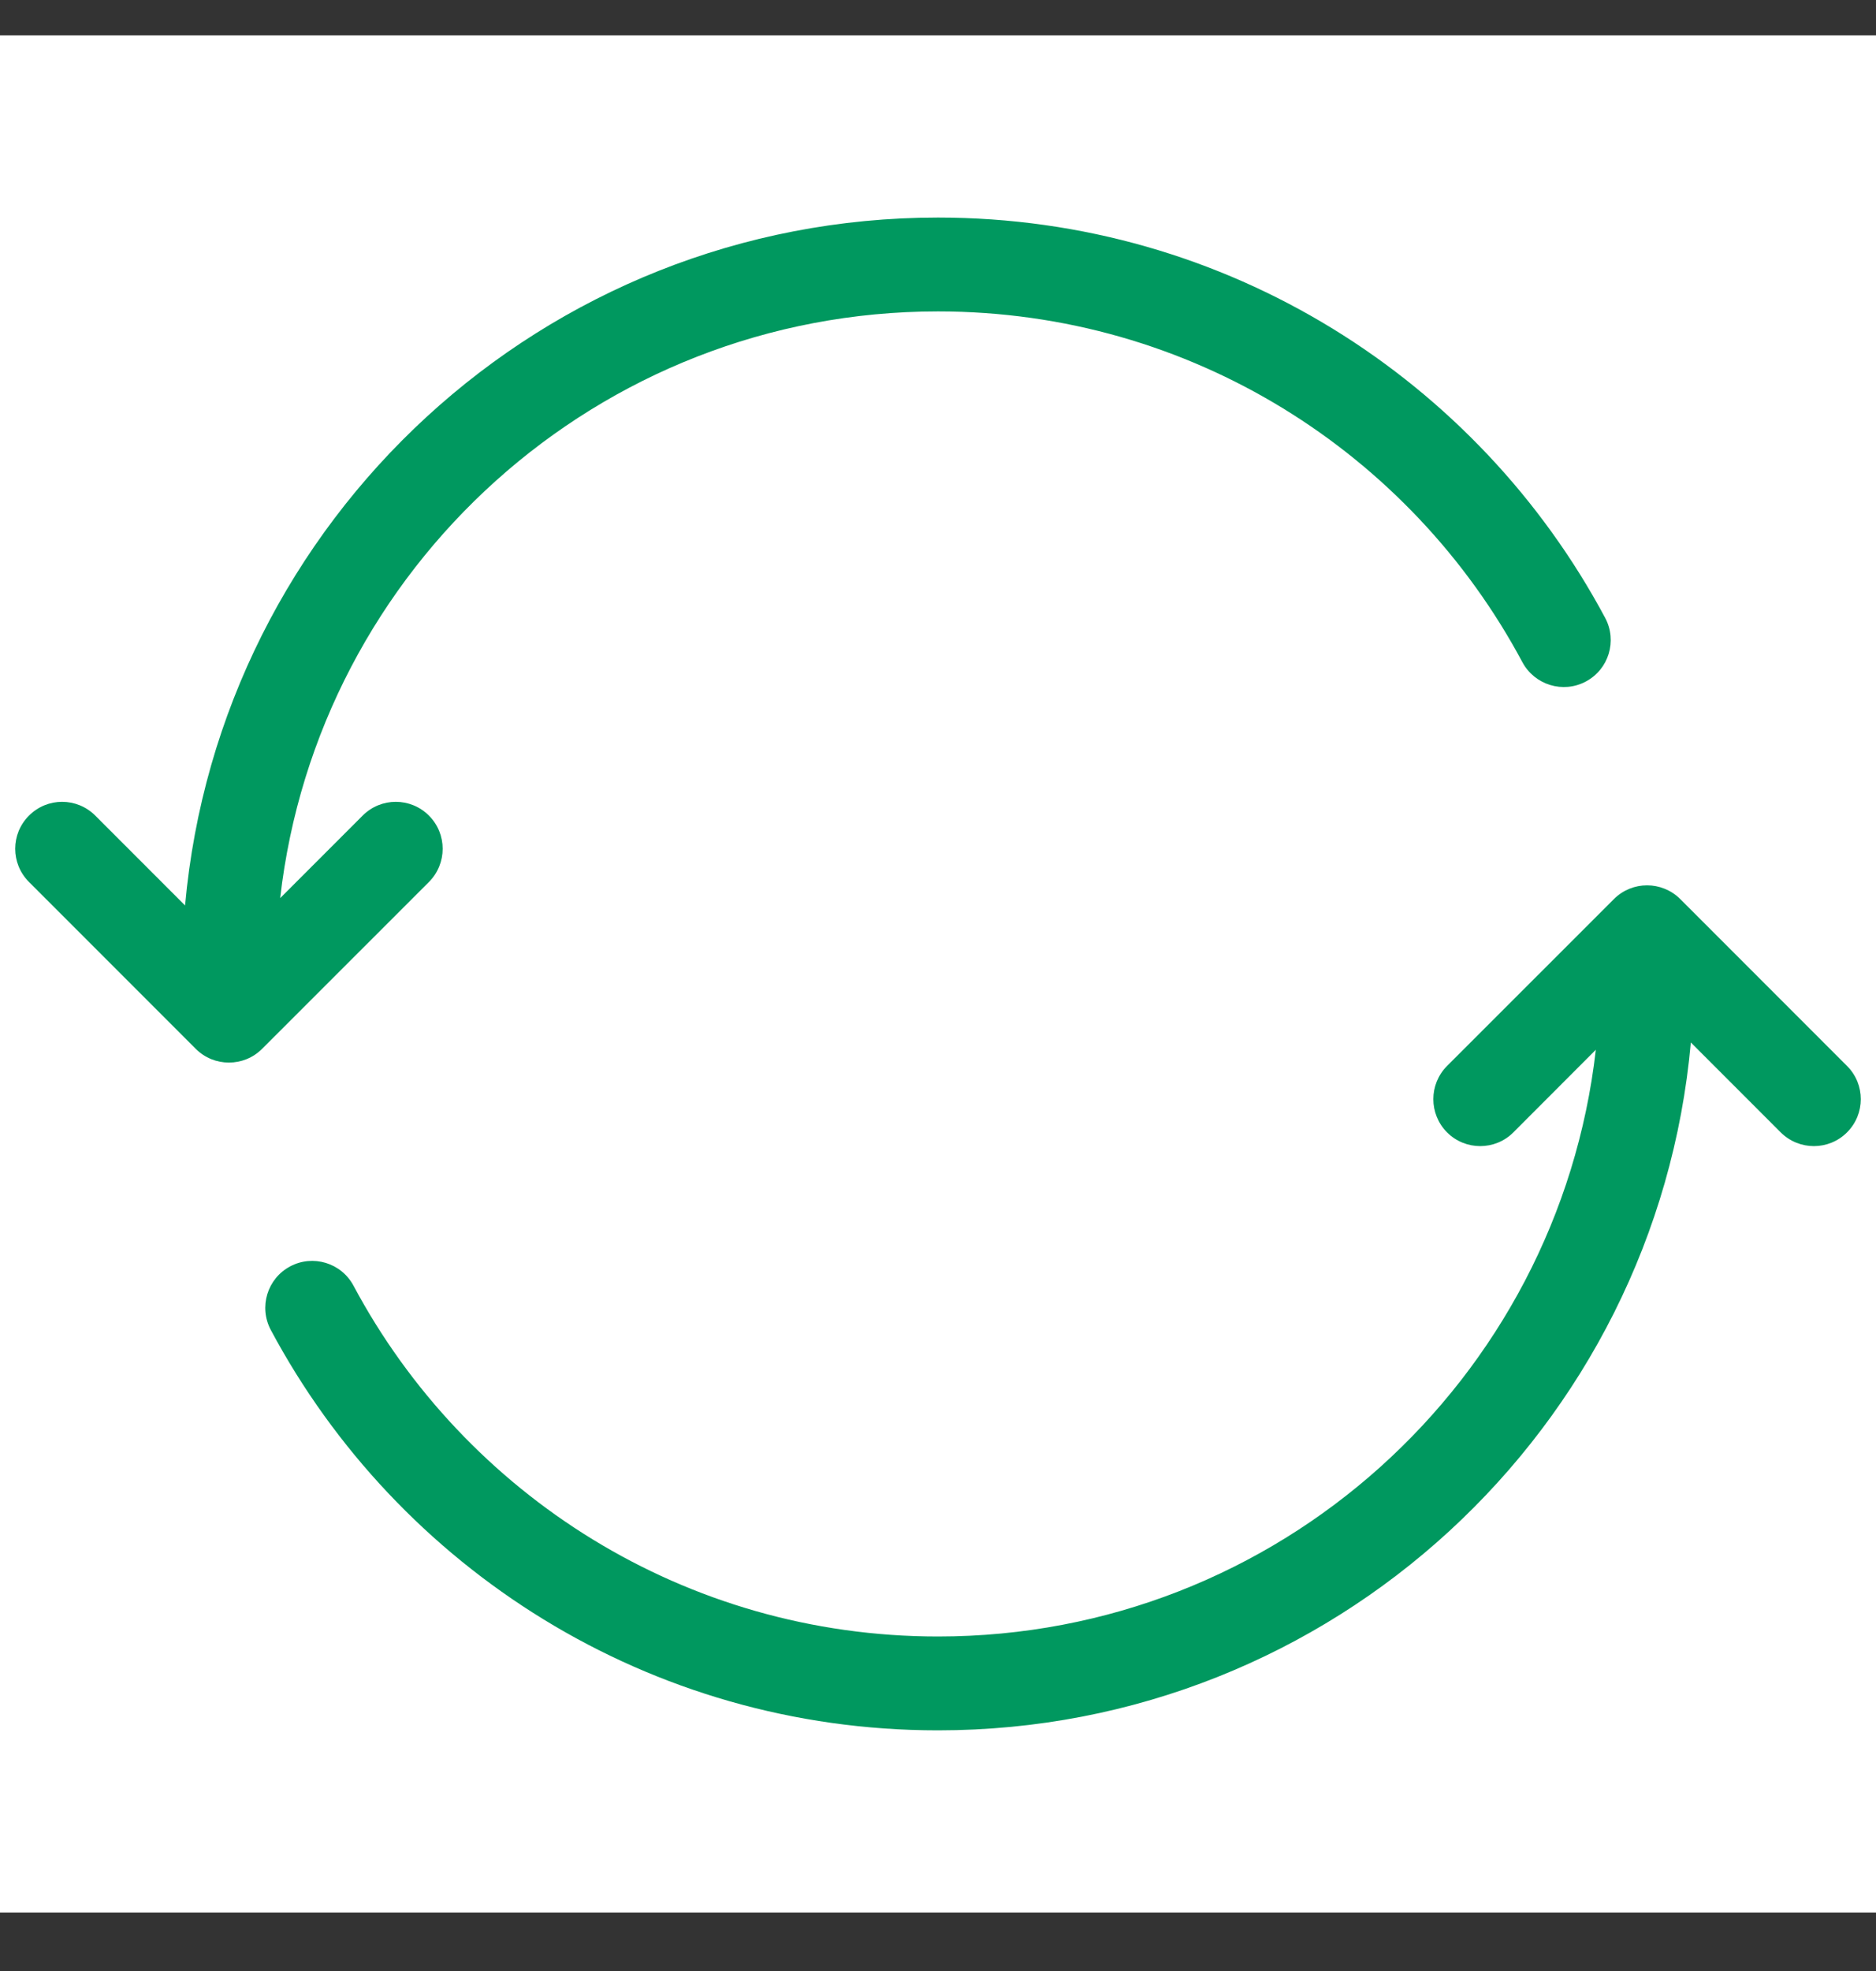 <svg width="20" height="21" viewBox="0 0 20 21" fill="none" xmlns="http://www.w3.org/2000/svg">
<rect x="0" y="0" width="20" height="21" fill="#333333" stroke="none"/>
<rect width="20" height="20" transform="translate(0 0.377)" fill="white"/>
<path fill-rule="evenodd" clip-rule="evenodd" d="M10 3.318C6.375 3.318 3.388 6.051 2.987 9.569L3.866 8.69C4.061 8.494 4.378 8.494 4.573 8.69C4.768 8.885 4.768 9.201 4.573 9.397L2.794 11.175C2.599 11.37 2.282 11.37 2.087 11.175L0.309 9.397C0.113 9.201 0.113 8.885 0.309 8.69C0.504 8.494 0.82 8.494 1.016 8.69L1.973 9.647C2.342 5.538 5.795 2.318 10 2.318C13.081 2.318 15.757 4.046 17.113 6.584C17.243 6.828 17.151 7.131 16.907 7.261C16.664 7.391 16.361 7.299 16.23 7.055C15.041 4.83 12.697 3.318 10 3.318ZM18.026 11.107L18.984 12.065C19.18 12.26 19.496 12.26 19.691 12.065C19.887 11.869 19.887 11.553 19.691 11.357L17.913 9.579C17.717 9.384 17.401 9.384 17.206 9.579L15.427 11.357C15.232 11.553 15.232 11.869 15.427 12.065C15.622 12.26 15.939 12.26 16.134 12.065L17.013 11.185C16.612 14.703 13.625 17.436 10 17.436C7.303 17.436 4.958 15.924 3.769 13.699C3.639 13.455 3.336 13.363 3.093 13.493C2.849 13.623 2.757 13.926 2.887 14.17C4.243 16.708 6.919 18.436 10 18.436C14.205 18.436 17.658 15.216 18.026 11.107Z" fill="#00985F"/>
</svg>
